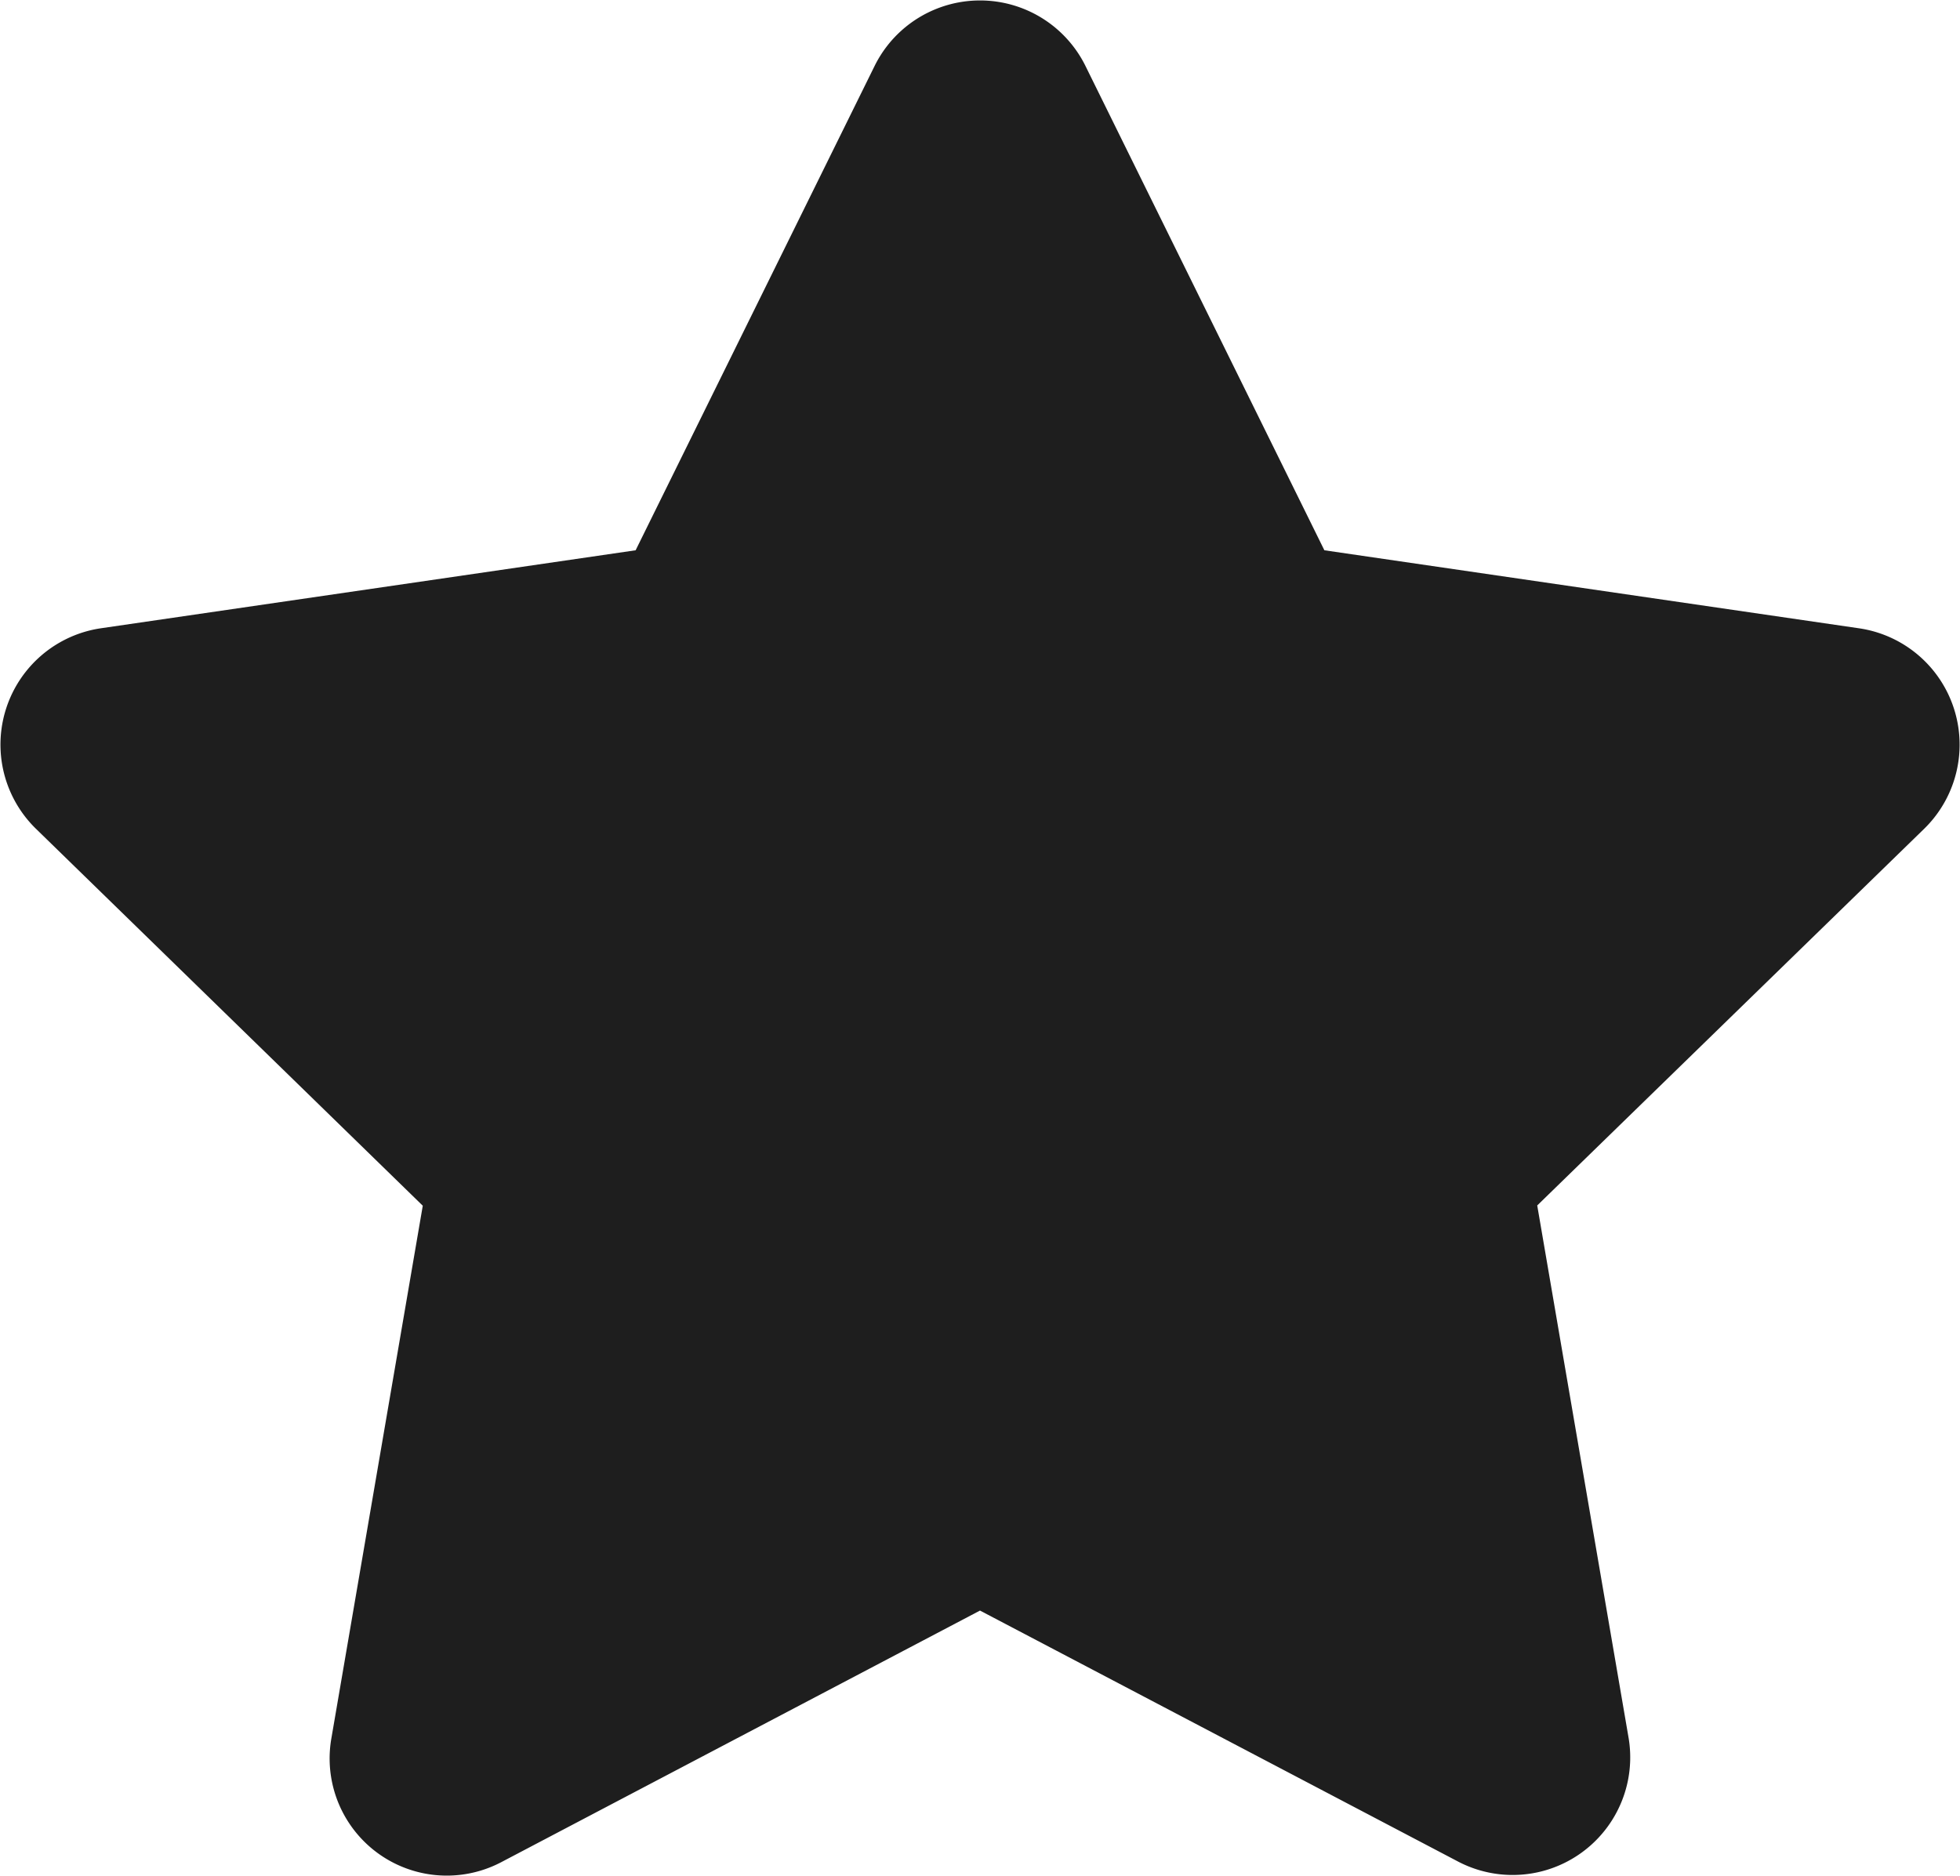 <svg xmlns="http://www.w3.org/2000/svg" width="30" height="28.714" viewBox="0 0 30 28.714">
  <path id="star" d="M14.832,1,11.17,8.422,2.978,9.617a1.8,1.8,0,0,0-.993,3.062l5.927,5.776-1.4,8.159a1.793,1.793,0,0,0,2.6,1.89l7.329-3.852L23.77,28.5a1.8,1.8,0,0,0,2.6-1.89l-1.4-8.159L30.9,12.678A1.8,1.8,0,0,0,29.9,9.617L21.712,8.422,18.051,1a1.8,1.8,0,0,0-3.219,0Z" transform="translate(-1.441 0.001)" fill="#1e1e1e"/>
</svg>
